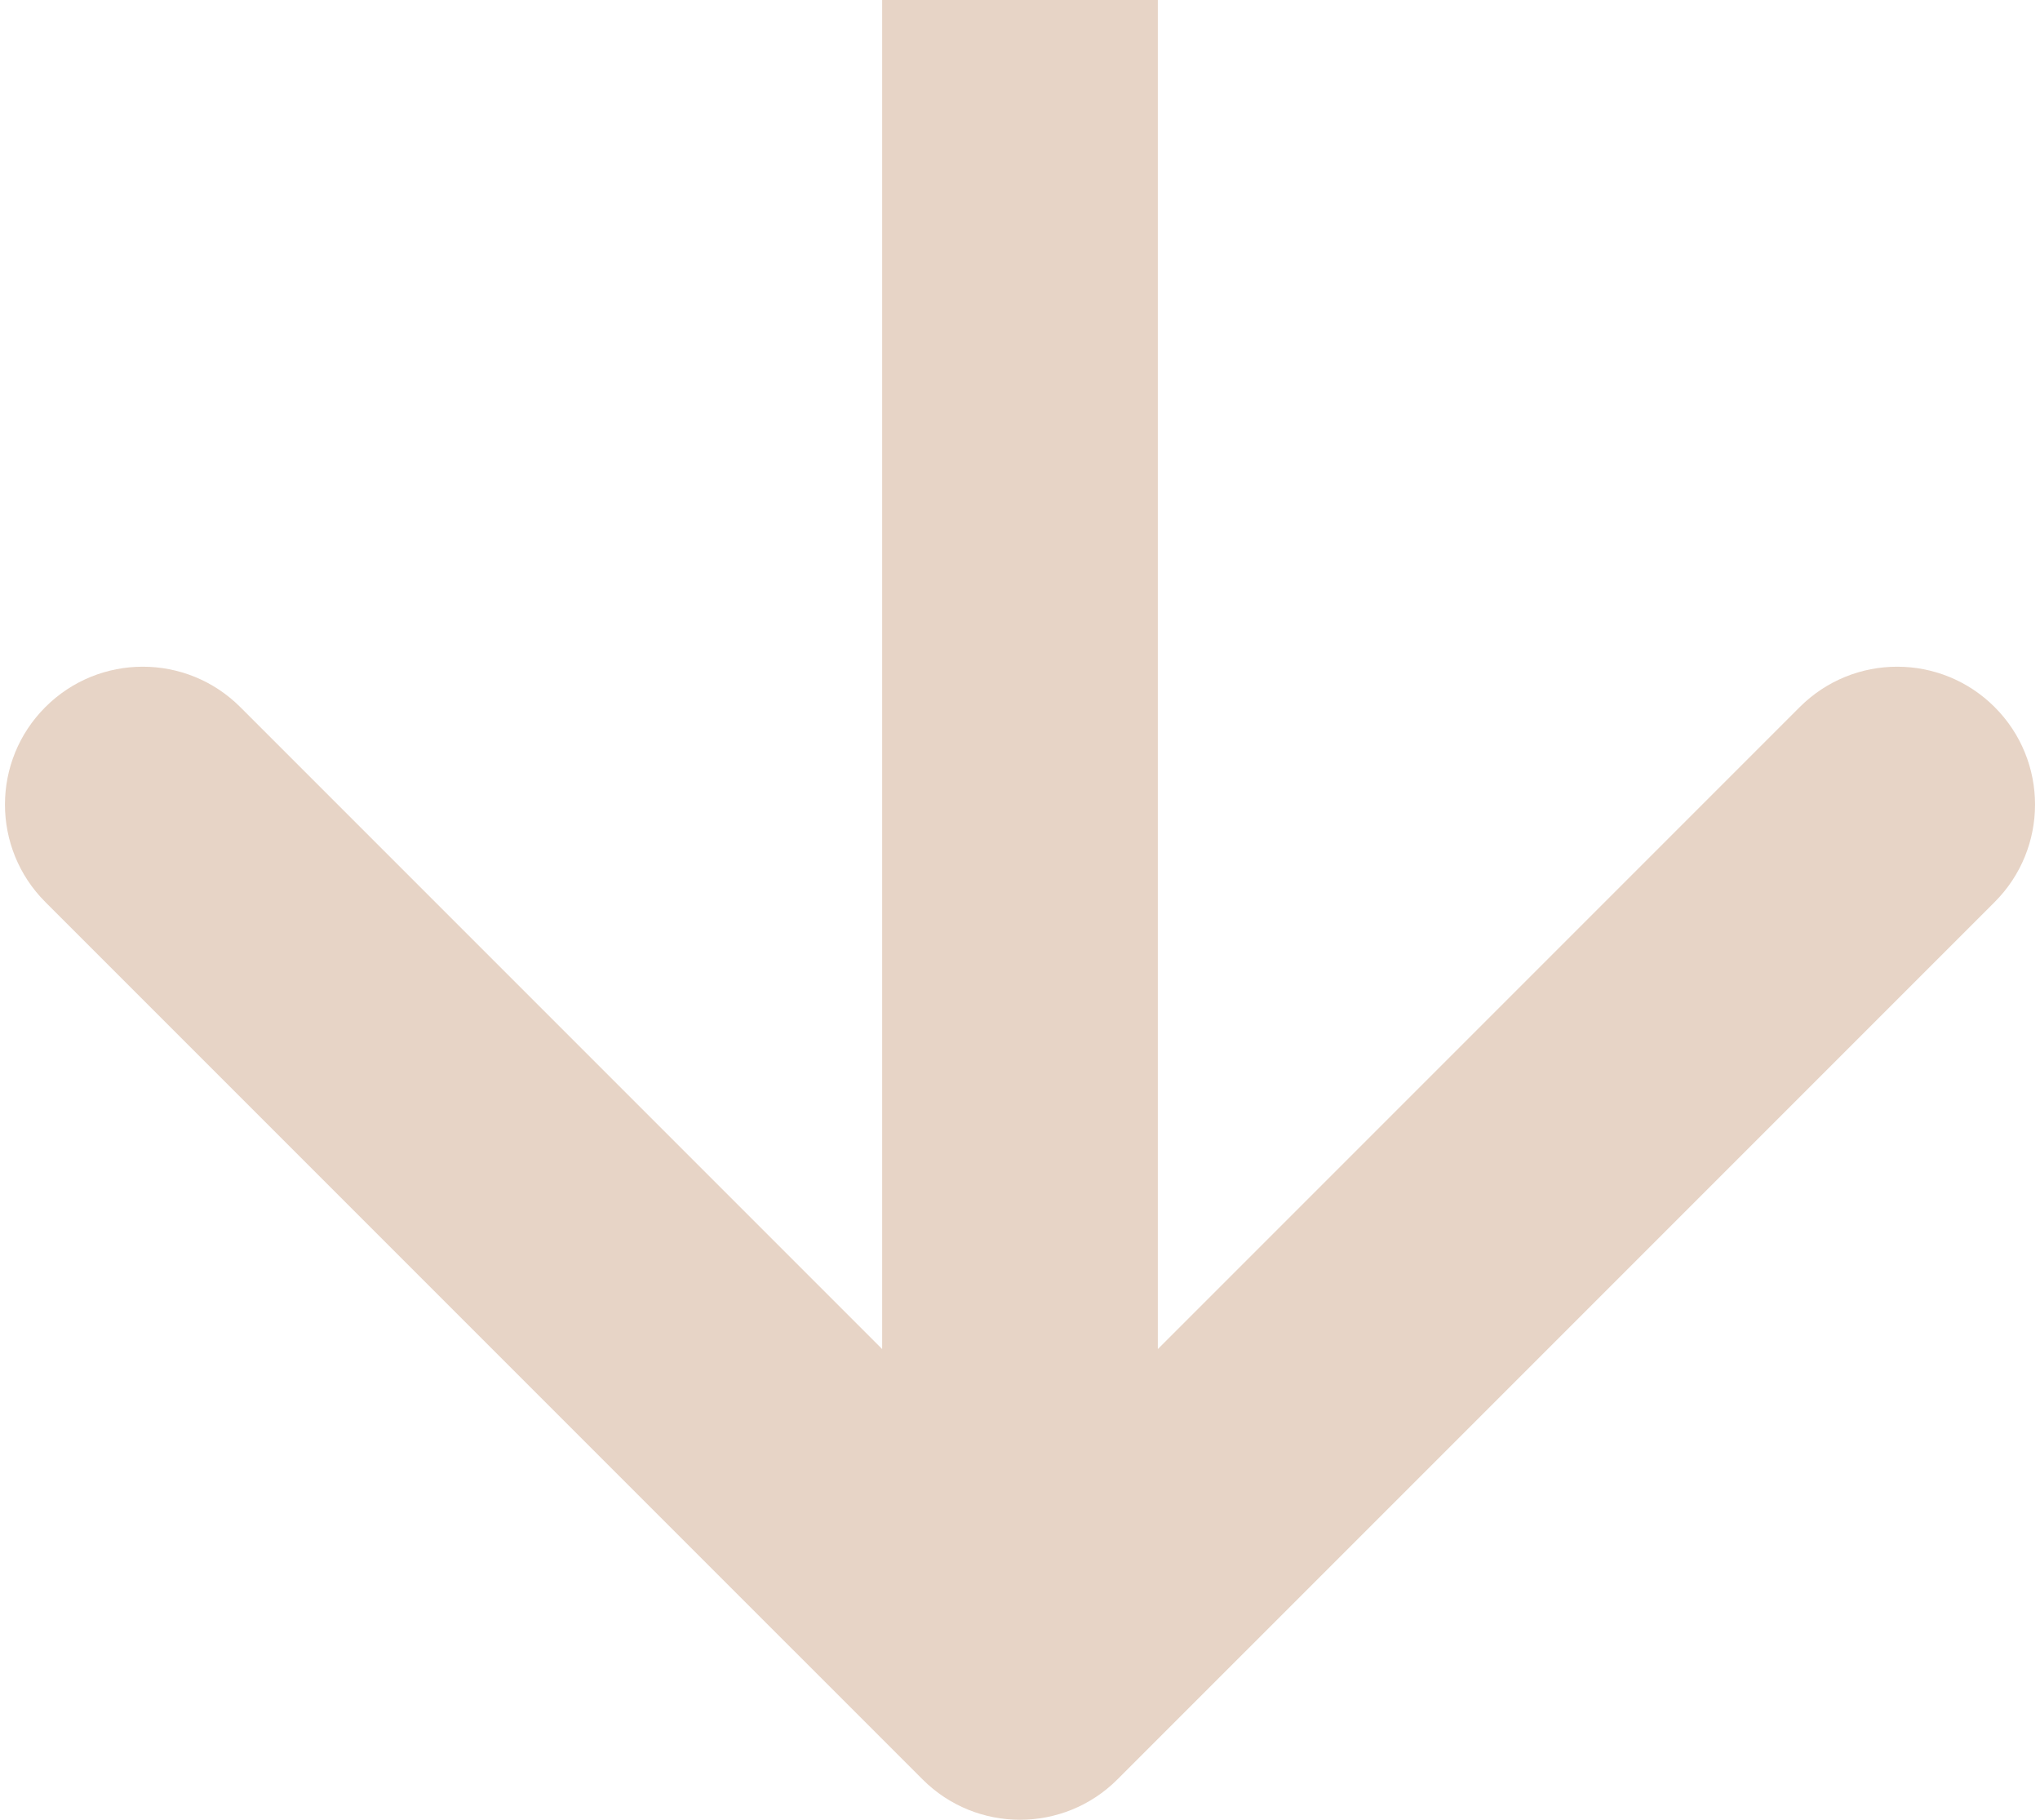 <?xml version="1.0" encoding="UTF-8"?> <svg xmlns="http://www.w3.org/2000/svg" width="74" height="66" viewBox="0 0 74 66" fill="none"> <path d="M33.465 64.535C35.417 66.488 38.583 66.488 40.535 64.535L72.355 32.716C74.308 30.763 74.308 27.597 72.355 25.645C70.403 23.692 67.237 23.692 65.284 25.645L37 53.929L8.716 25.645C6.763 23.692 3.597 23.692 1.645 25.645C-0.308 27.597 -0.308 30.763 1.645 32.716L33.465 64.535ZM32 0V61H42V0L32 0Z" fill="#E7D4C6"></path> </svg> 